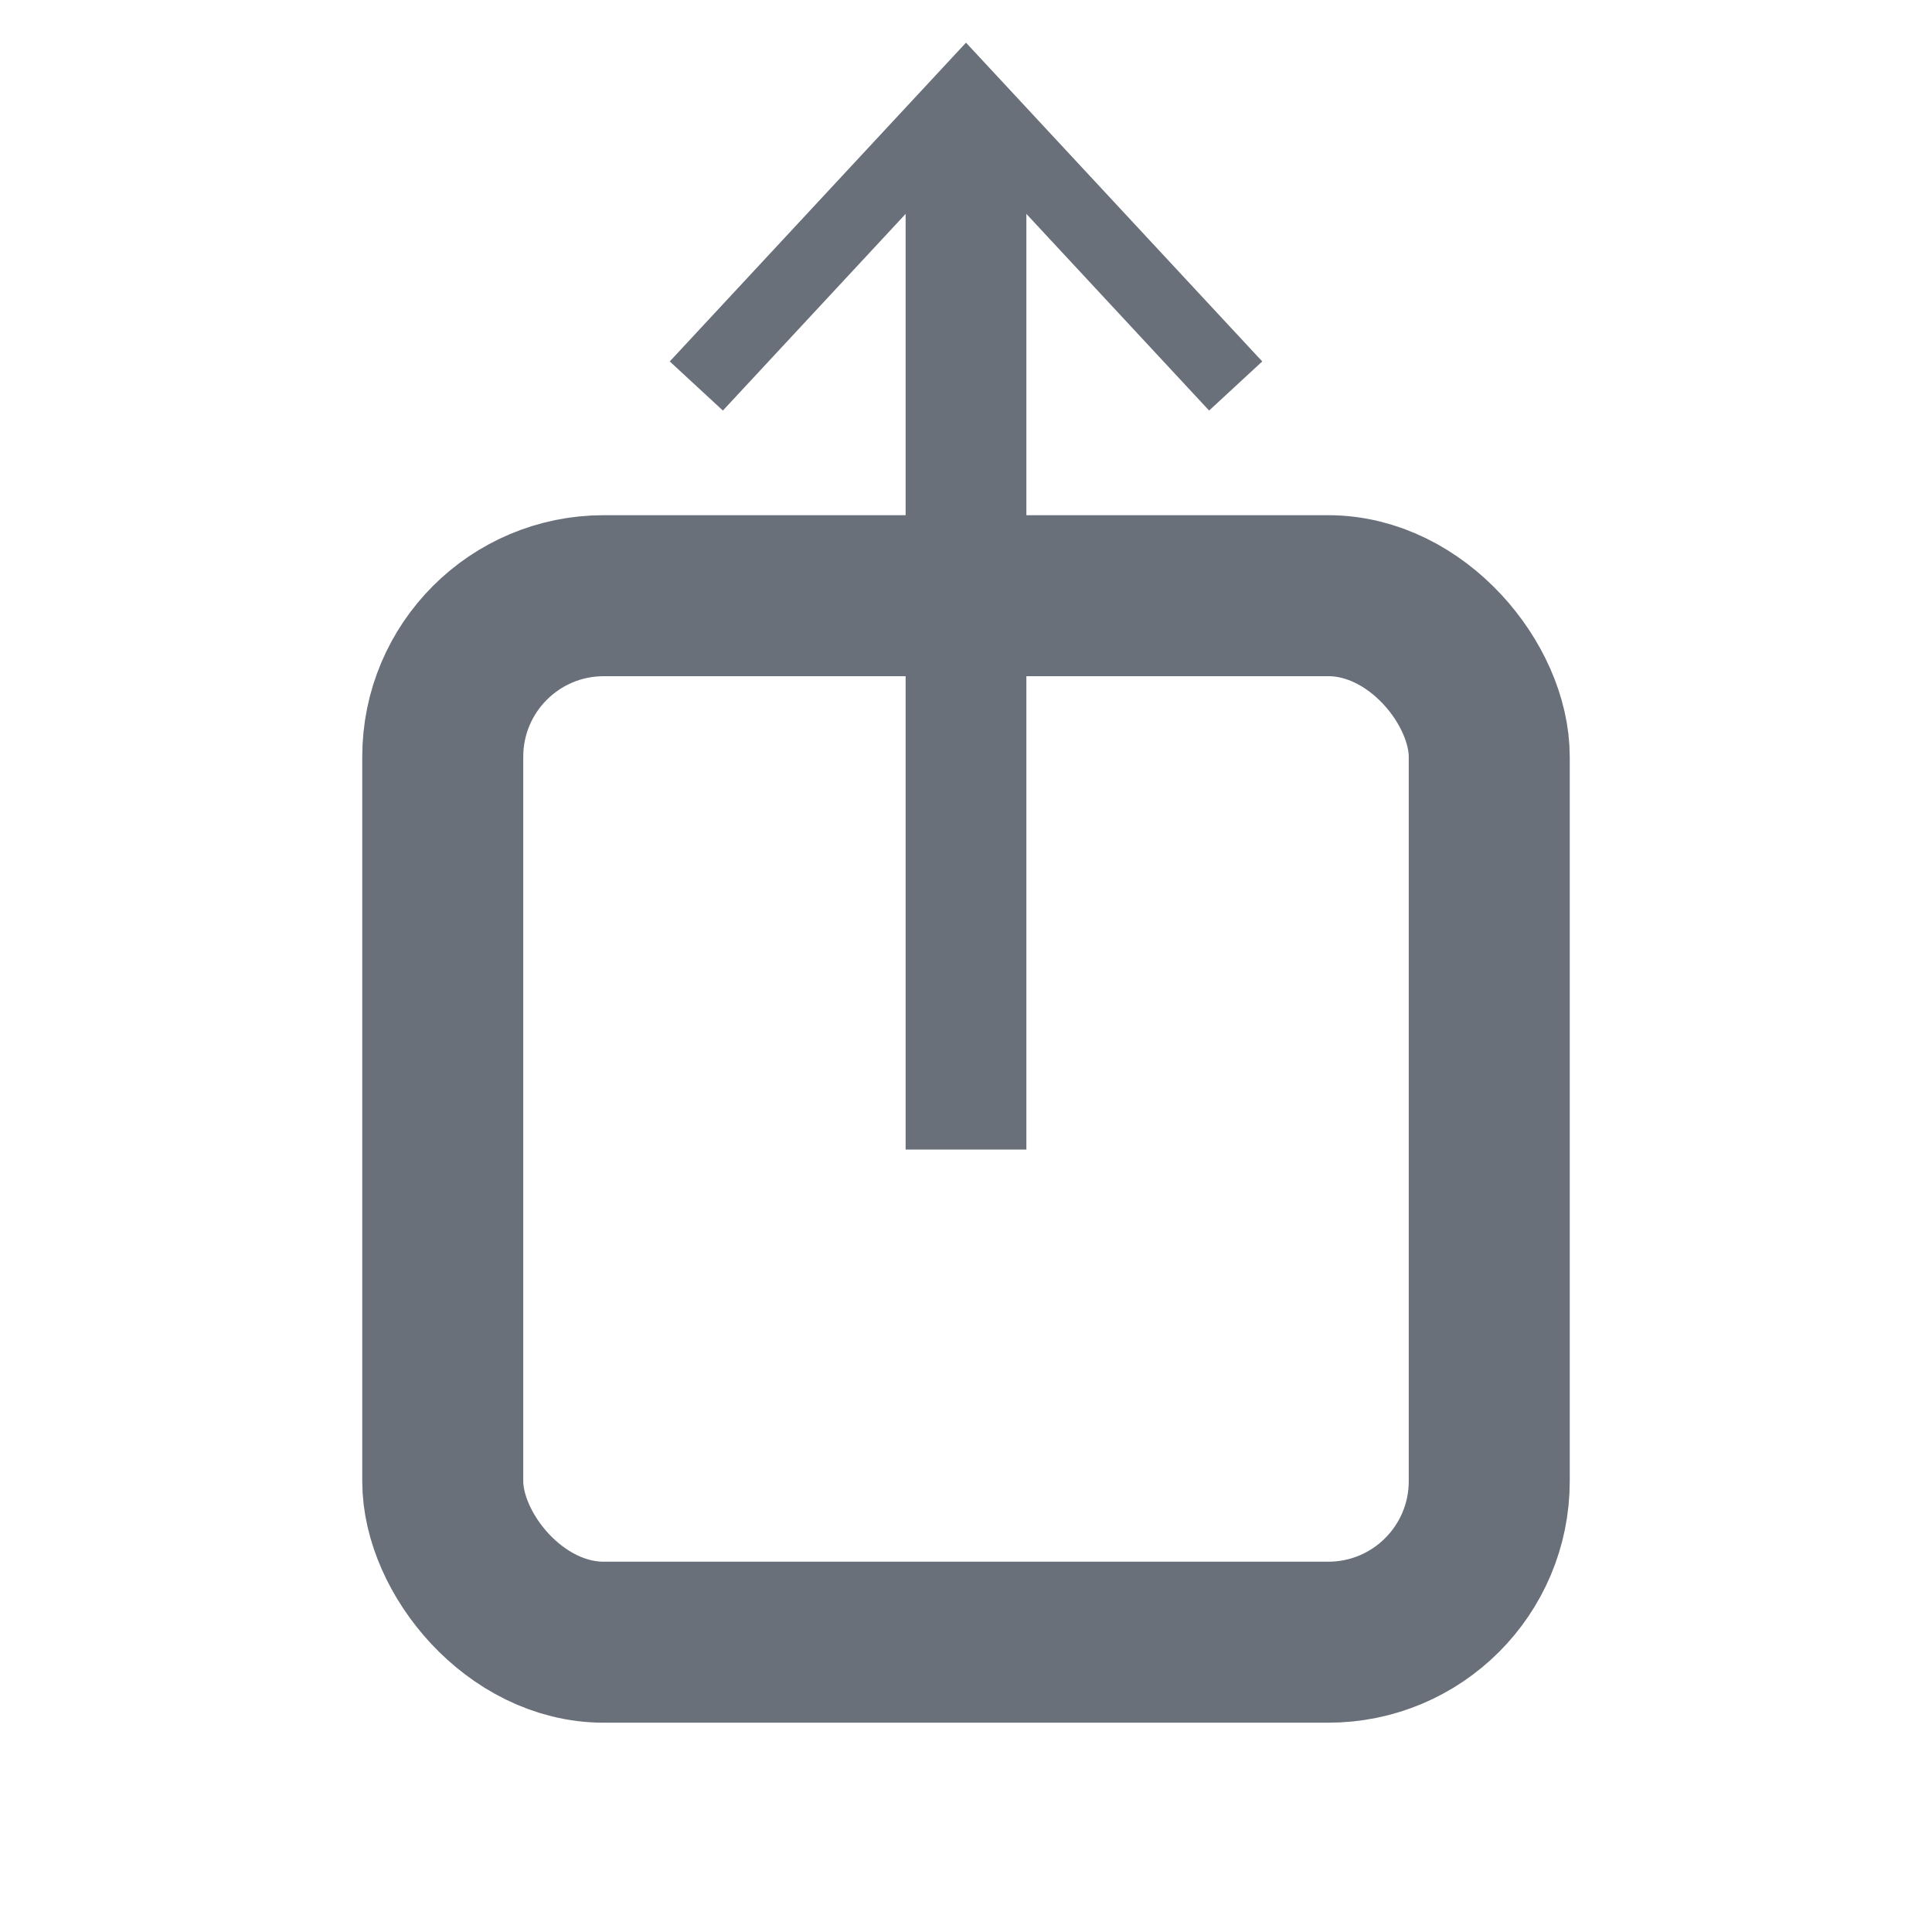 <?xml version="1.0" encoding="UTF-8"?>
<svg id="_レイヤー_1" data-name="レイヤー 1" xmlns="http://www.w3.org/2000/svg" viewBox="0 0 24 24">
  <defs>
    <style>
      .cls-1 {
        stroke-linecap: round;
        stroke-width: 2px;
      }

      .cls-1, .cls-2 {
        fill: none;
        stroke: #69707a;
        stroke-linejoin: round;
      }

      .cls-2 {
        stroke-width: 1.5px;
      }

      .cls-3 {
        fill: #69707a;
      }
    </style>
  </defs>
  <rect class="cls-1" x="5.5" y="7.4" width="13" height="13" rx="2" ry="2"/>
  <g>
    <line class="cls-2" x1="12" y1="14.28" x2="12" y2="1.51"/>
    <polygon class="cls-3" points="15.68 4.49 15.02 5.1 12 1.85 8.98 5.1 8.32 4.49 12 .53 15.68 4.49"/>
  </g>
</svg>